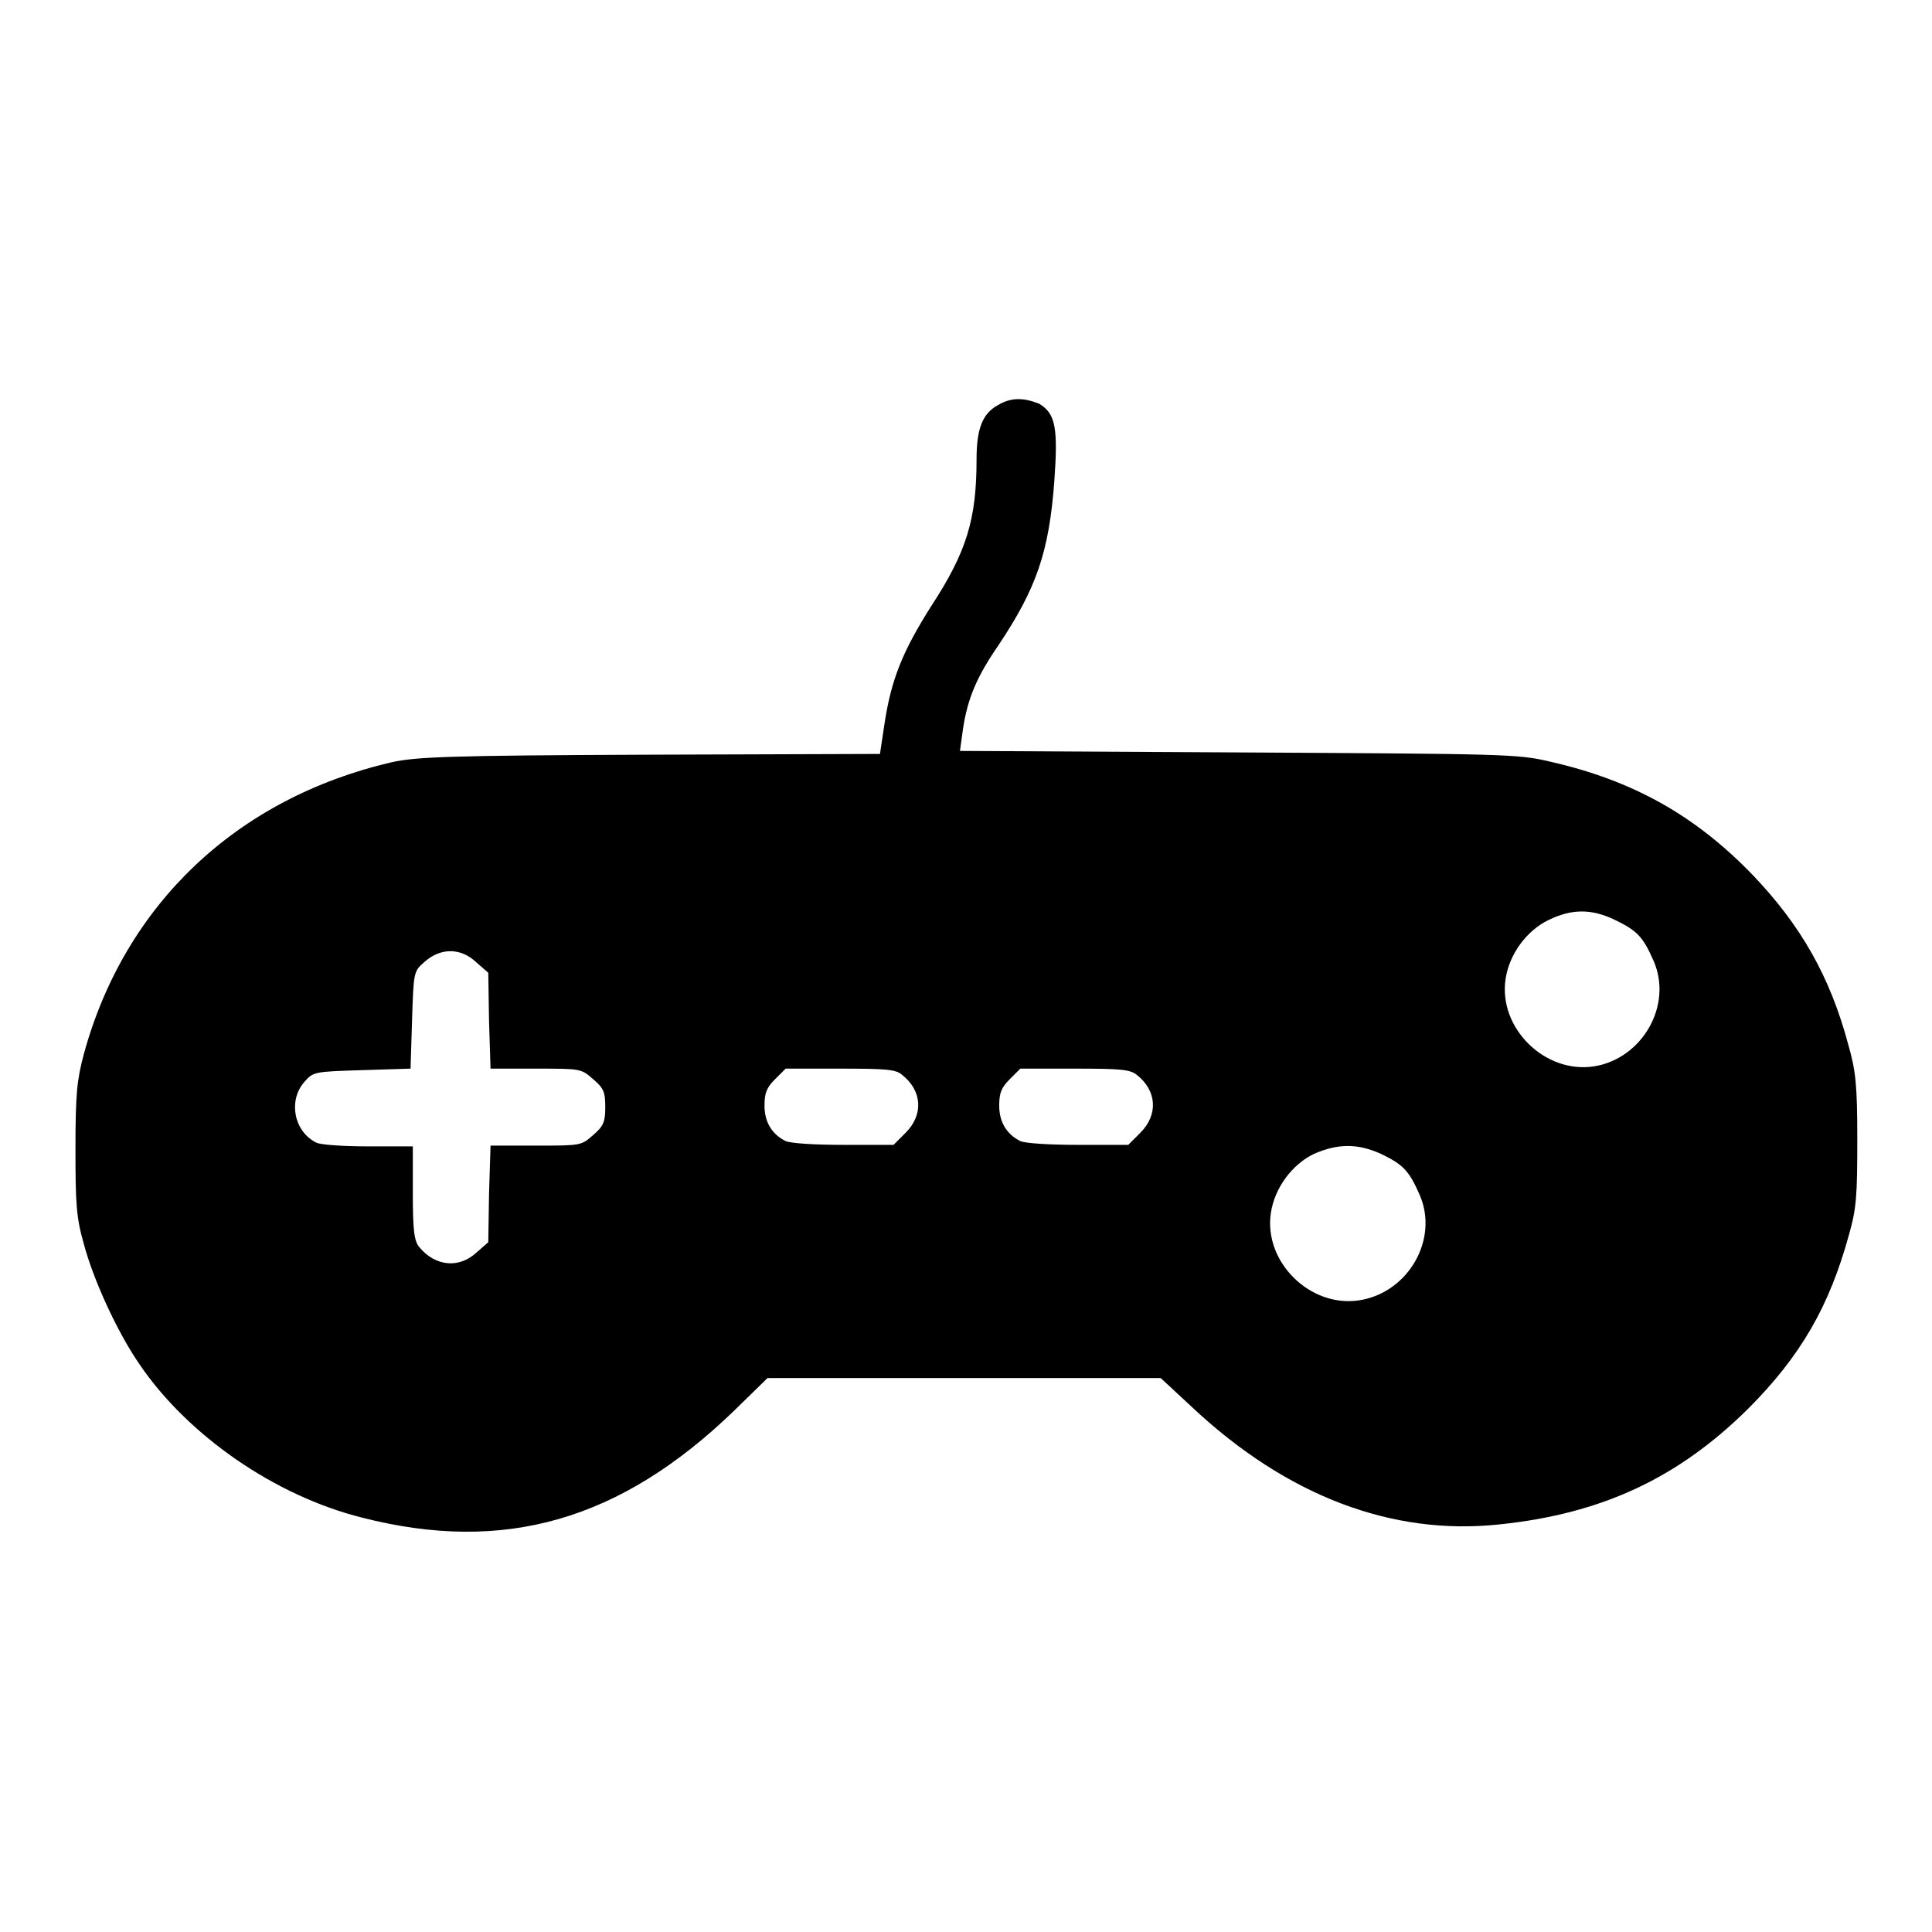<?xml version="1.0" encoding="utf-8"?>
<!-- Svg Vector Icons : http://www.onlinewebfonts.com/icon -->
<!DOCTYPE svg PUBLIC "-//W3C//DTD SVG 1.1//EN" "http://www.w3.org/Graphics/SVG/1.1/DTD/svg11.dtd">
<svg version="1.1" xmlns="http://www.w3.org/2000/svg" xmlns:xlink="http://www.w3.org/1999/xlink" x="0px" y="0px" viewBox="0 0 256 256" enable-background="new 0 0 256 256" xml:space="preserve">
<g><g><g><path fill="#000000" d="M132.2,53.7c-2,1.1-2.8,3.1-2.8,7.1c0,8-1.3,12.3-6,19.5c-3.8,6-5.3,9.7-6.2,15.6l-0.6,4L86.1,100c-26.9,0.1-31,0.3-34.2,1c-20.6,4.8-35.4,18.9-40.8,38.7c-0.9,3.4-1.1,5.2-1.1,12.5c0,7.3,0.1,9.1,1.1,12.6c1.3,4.9,4.5,11.8,7.4,16c6.4,9.4,17.9,17.4,29.5,20.3c18.8,4.8,34.2,0.4,49.3-14.2l4.4-4.3h26h26.1l4.2,3.9c12.5,11.7,26.4,17,40.6,15.5c13.7-1.4,23.8-6.2,33-15.3c7-7,10.8-13.6,13.4-23.1c1-3.5,1.1-5.2,1.1-12.6c0-7.3-0.2-9.1-1.2-12.6c-2.4-9-6.3-15.8-12.6-22.4c-7.6-7.9-15.9-12.6-27-15.1c-4.2-1-6.1-1-41.2-1.2l-36.9-0.2l0.4-2.9c0.6-4,1.8-6.9,4.7-11.1c5-7.5,6.7-12.3,7.4-21.7c0.5-7,0.2-9-2-10.3C135.7,52.7,134,52.6,132.2,53.7z M214,121.9c2.9,1.4,3.7,2.2,5.1,5.4c2.6,5.9-1.5,13-7.9,14c-6.5,1-12.7-5.1-11.7-11.6c0.5-3.3,2.8-6.4,5.7-7.8C208.3,120.4,210.9,120.4,214,121.9z M63.1,127.5l1.6,1.4l0.1,6.4l0.2,6.3h6c6,0,6,0,7.6,1.4c1.4,1.2,1.6,1.7,1.6,3.7c0,1.9-0.2,2.5-1.6,3.7c-1.6,1.4-1.6,1.4-7.6,1.4h-6l-0.2,6.4l-0.1,6.4l-1.6,1.4c-2.3,2.1-5.4,1.8-7.5-0.7c-0.7-0.8-0.9-2.1-0.9-7.2v-6.2h-5.9c-3.3,0-6.3-0.2-6.9-0.5c-3-1.5-3.7-5.6-1.6-8c1.2-1.4,1.3-1.4,7.7-1.6l6.4-0.2l0.2-6.4c0.2-6.3,0.2-6.5,1.6-7.7C58.4,125.5,61.1,125.6,63.1,127.5z M119.5,142.4c2.7,2.1,2.9,5.3,0.5,7.7l-1.6,1.6h-6.6c-3.9,0-7-0.2-7.7-0.5c-1.8-0.9-2.8-2.5-2.8-4.7c0-1.7,0.3-2.4,1.4-3.5l1.4-1.4h7.2C117.4,141.6,118.7,141.7,119.5,142.4z M150.6,142.4c2.7,2.1,2.9,5.3,0.5,7.7l-1.6,1.6h-6.6c-3.9,0-7-0.2-7.7-0.5c-1.8-0.9-2.8-2.5-2.8-4.7c0-1.7,0.3-2.4,1.4-3.5l1.4-1.4h7.2C148.4,141.6,149.7,141.7,150.6,142.4z M183,152.9c2.9,1.4,3.7,2.2,5.1,5.4c2.6,5.9-1.5,13-8,14c-6.5,1-12.7-5.1-11.7-11.6c0.5-3.3,2.8-6.4,5.7-7.8C177.3,151.5,179.9,151.5,183,152.9z"/></g></g></g>
</svg>